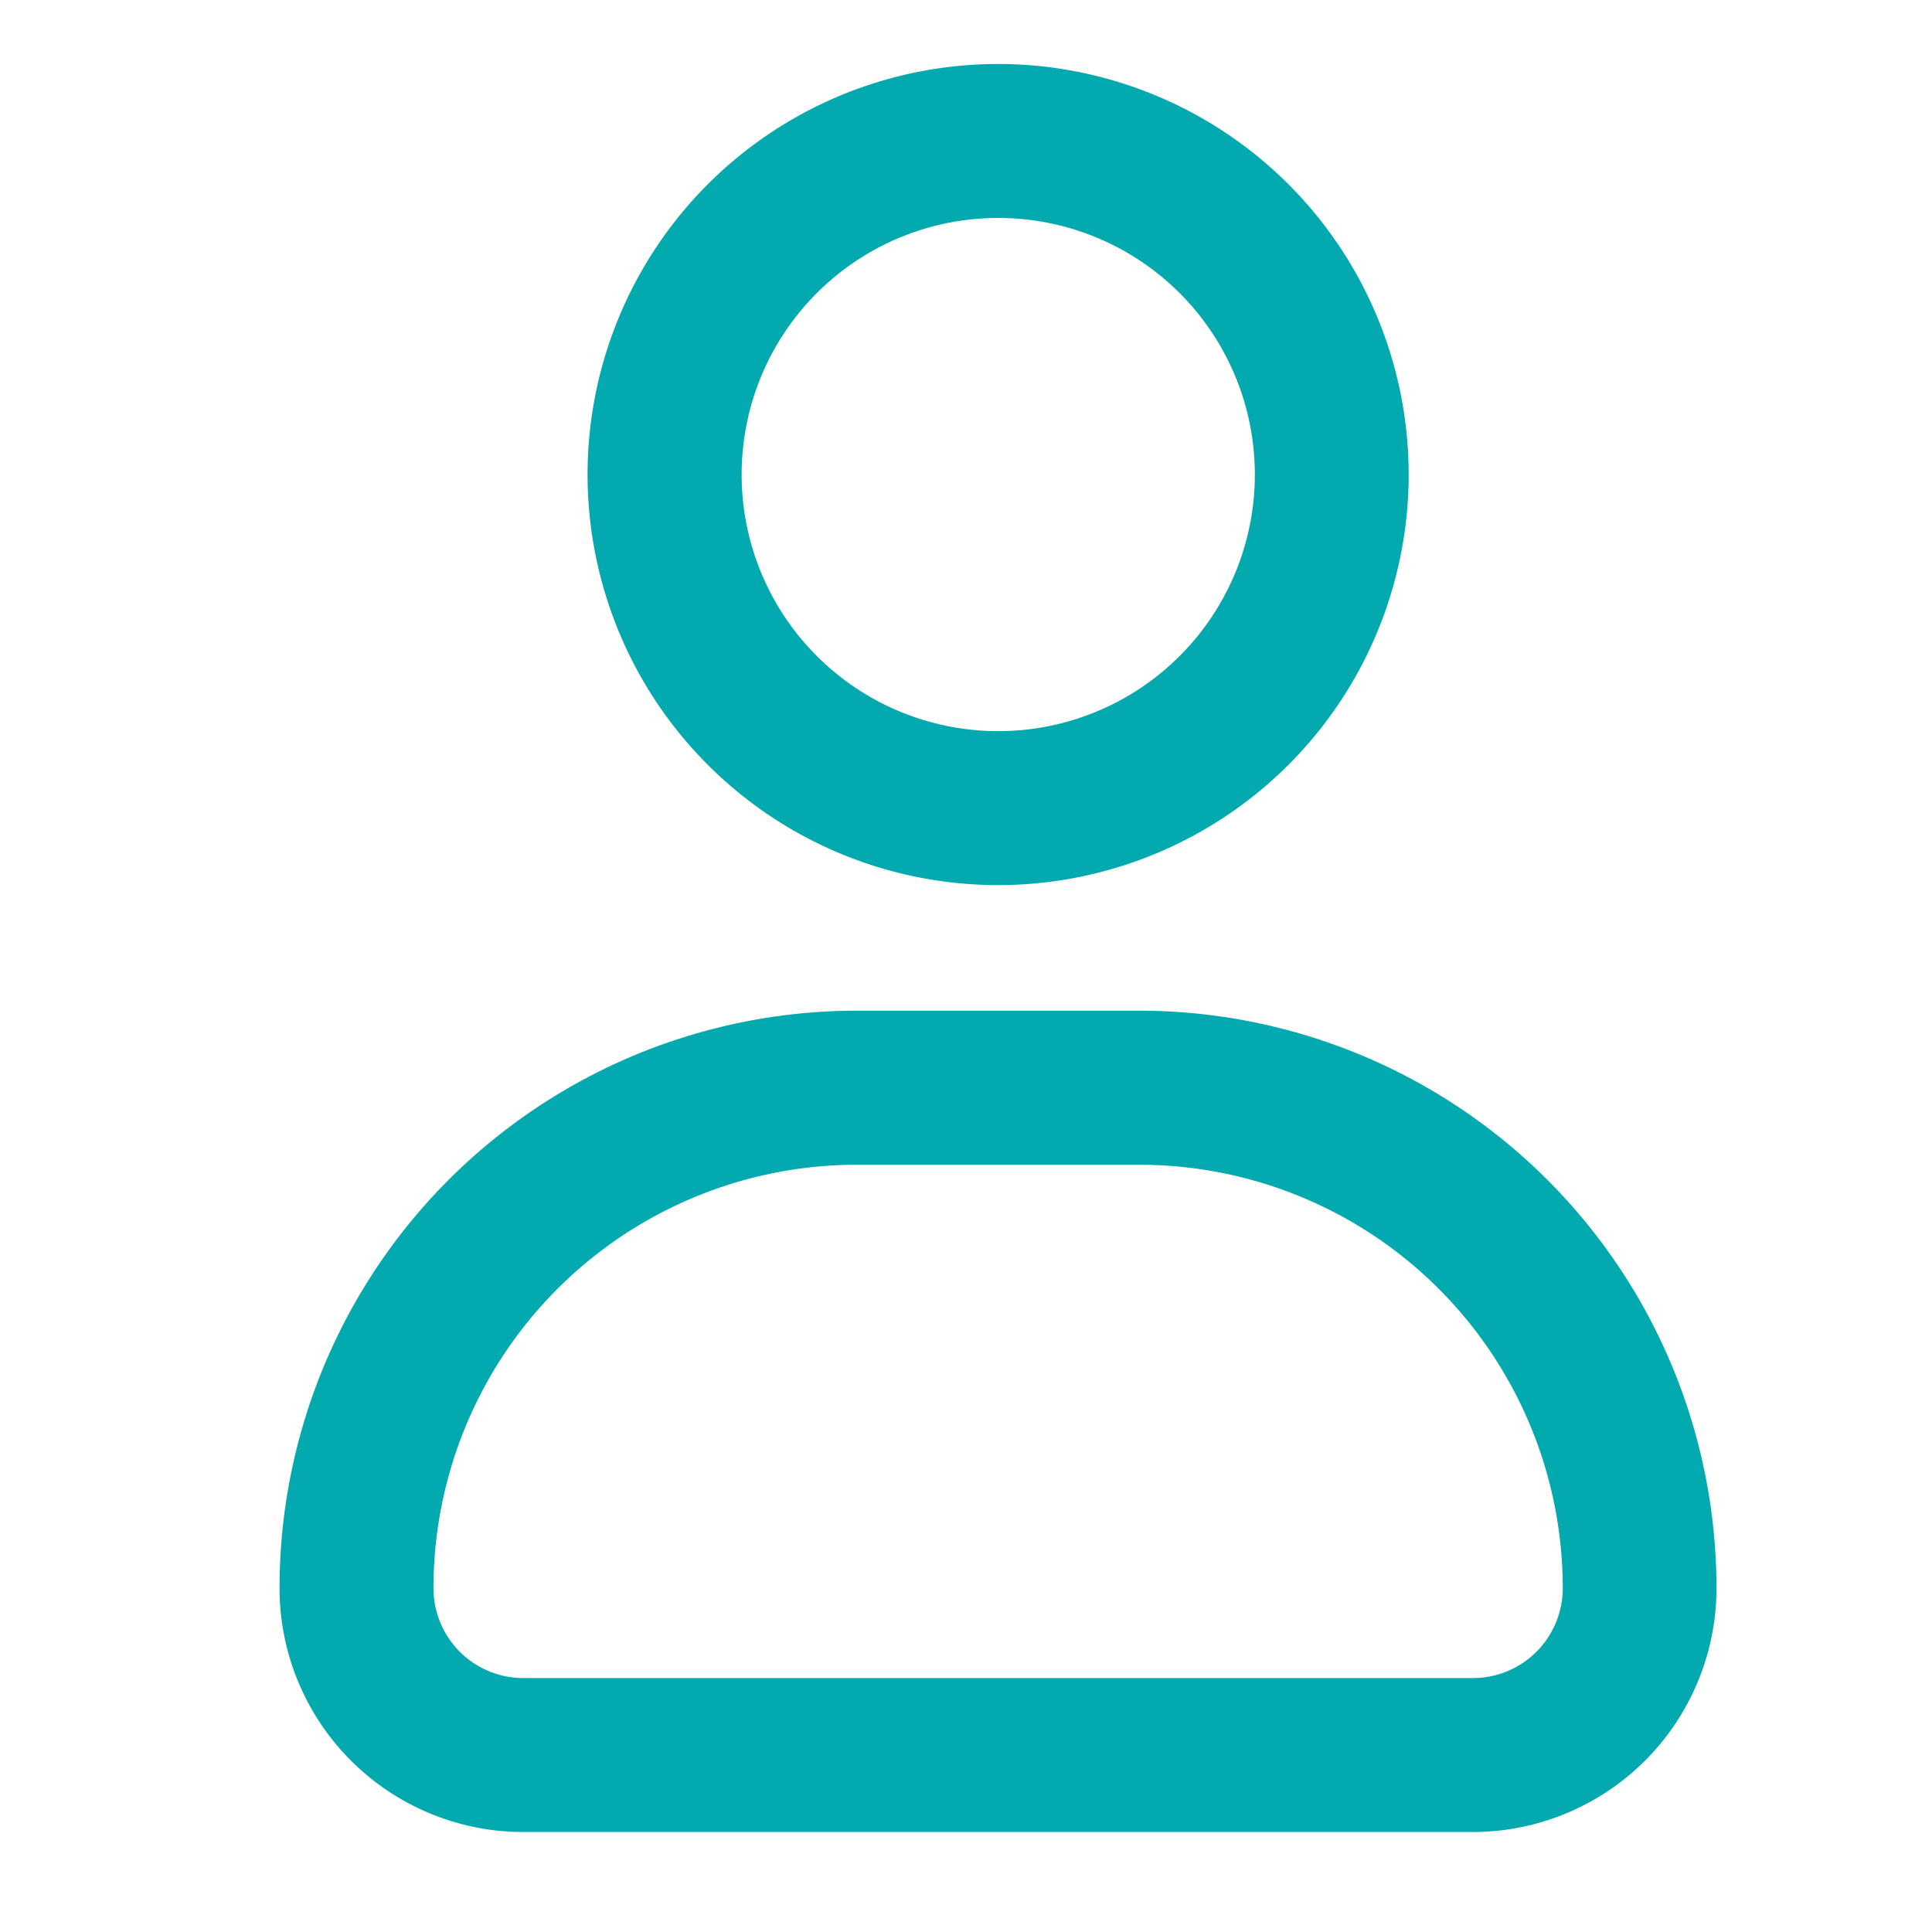 <svg xmlns="http://www.w3.org/2000/svg" width="16" height="16" viewBox="0 0 16 16">
  <g id="Group_39817" data-name="Group 39817" transform="translate(-0.25 0)">
    <rect id="Rectangle_260" data-name="Rectangle 260" width="16" height="16" transform="translate(0.25 0)" fill="#5935db" opacity="0"/>
    <path id="Path_78763" data-name="Path 78763" d="M8.951,3.275A2.125,2.125,0,1,0,11.077,5.4,2.125,2.125,0,0,0,8.951,3.275ZM5.551,5.4a3.4,3.4,0,1,1,3.4,3.4A3.4,3.4,0,0,1,5.551,5.4ZM3,14.623A4.782,4.782,0,0,1,7.782,9.84H10.12A4.782,4.782,0,0,1,14.9,14.623a2.019,2.019,0,0,1-2.019,2.019H5.019A2.019,2.019,0,0,1,3,14.623Zm4.782-3.507a3.507,3.507,0,0,0-3.507,3.507.744.744,0,0,0,.744.744h7.864a.744.744,0,0,0,.744-.744,3.507,3.507,0,0,0-3.507-3.507Z" transform="translate(-0.435 -1.47)" fill="#02aab0" fill-rule="evenodd"/>
  </g>
</svg>
